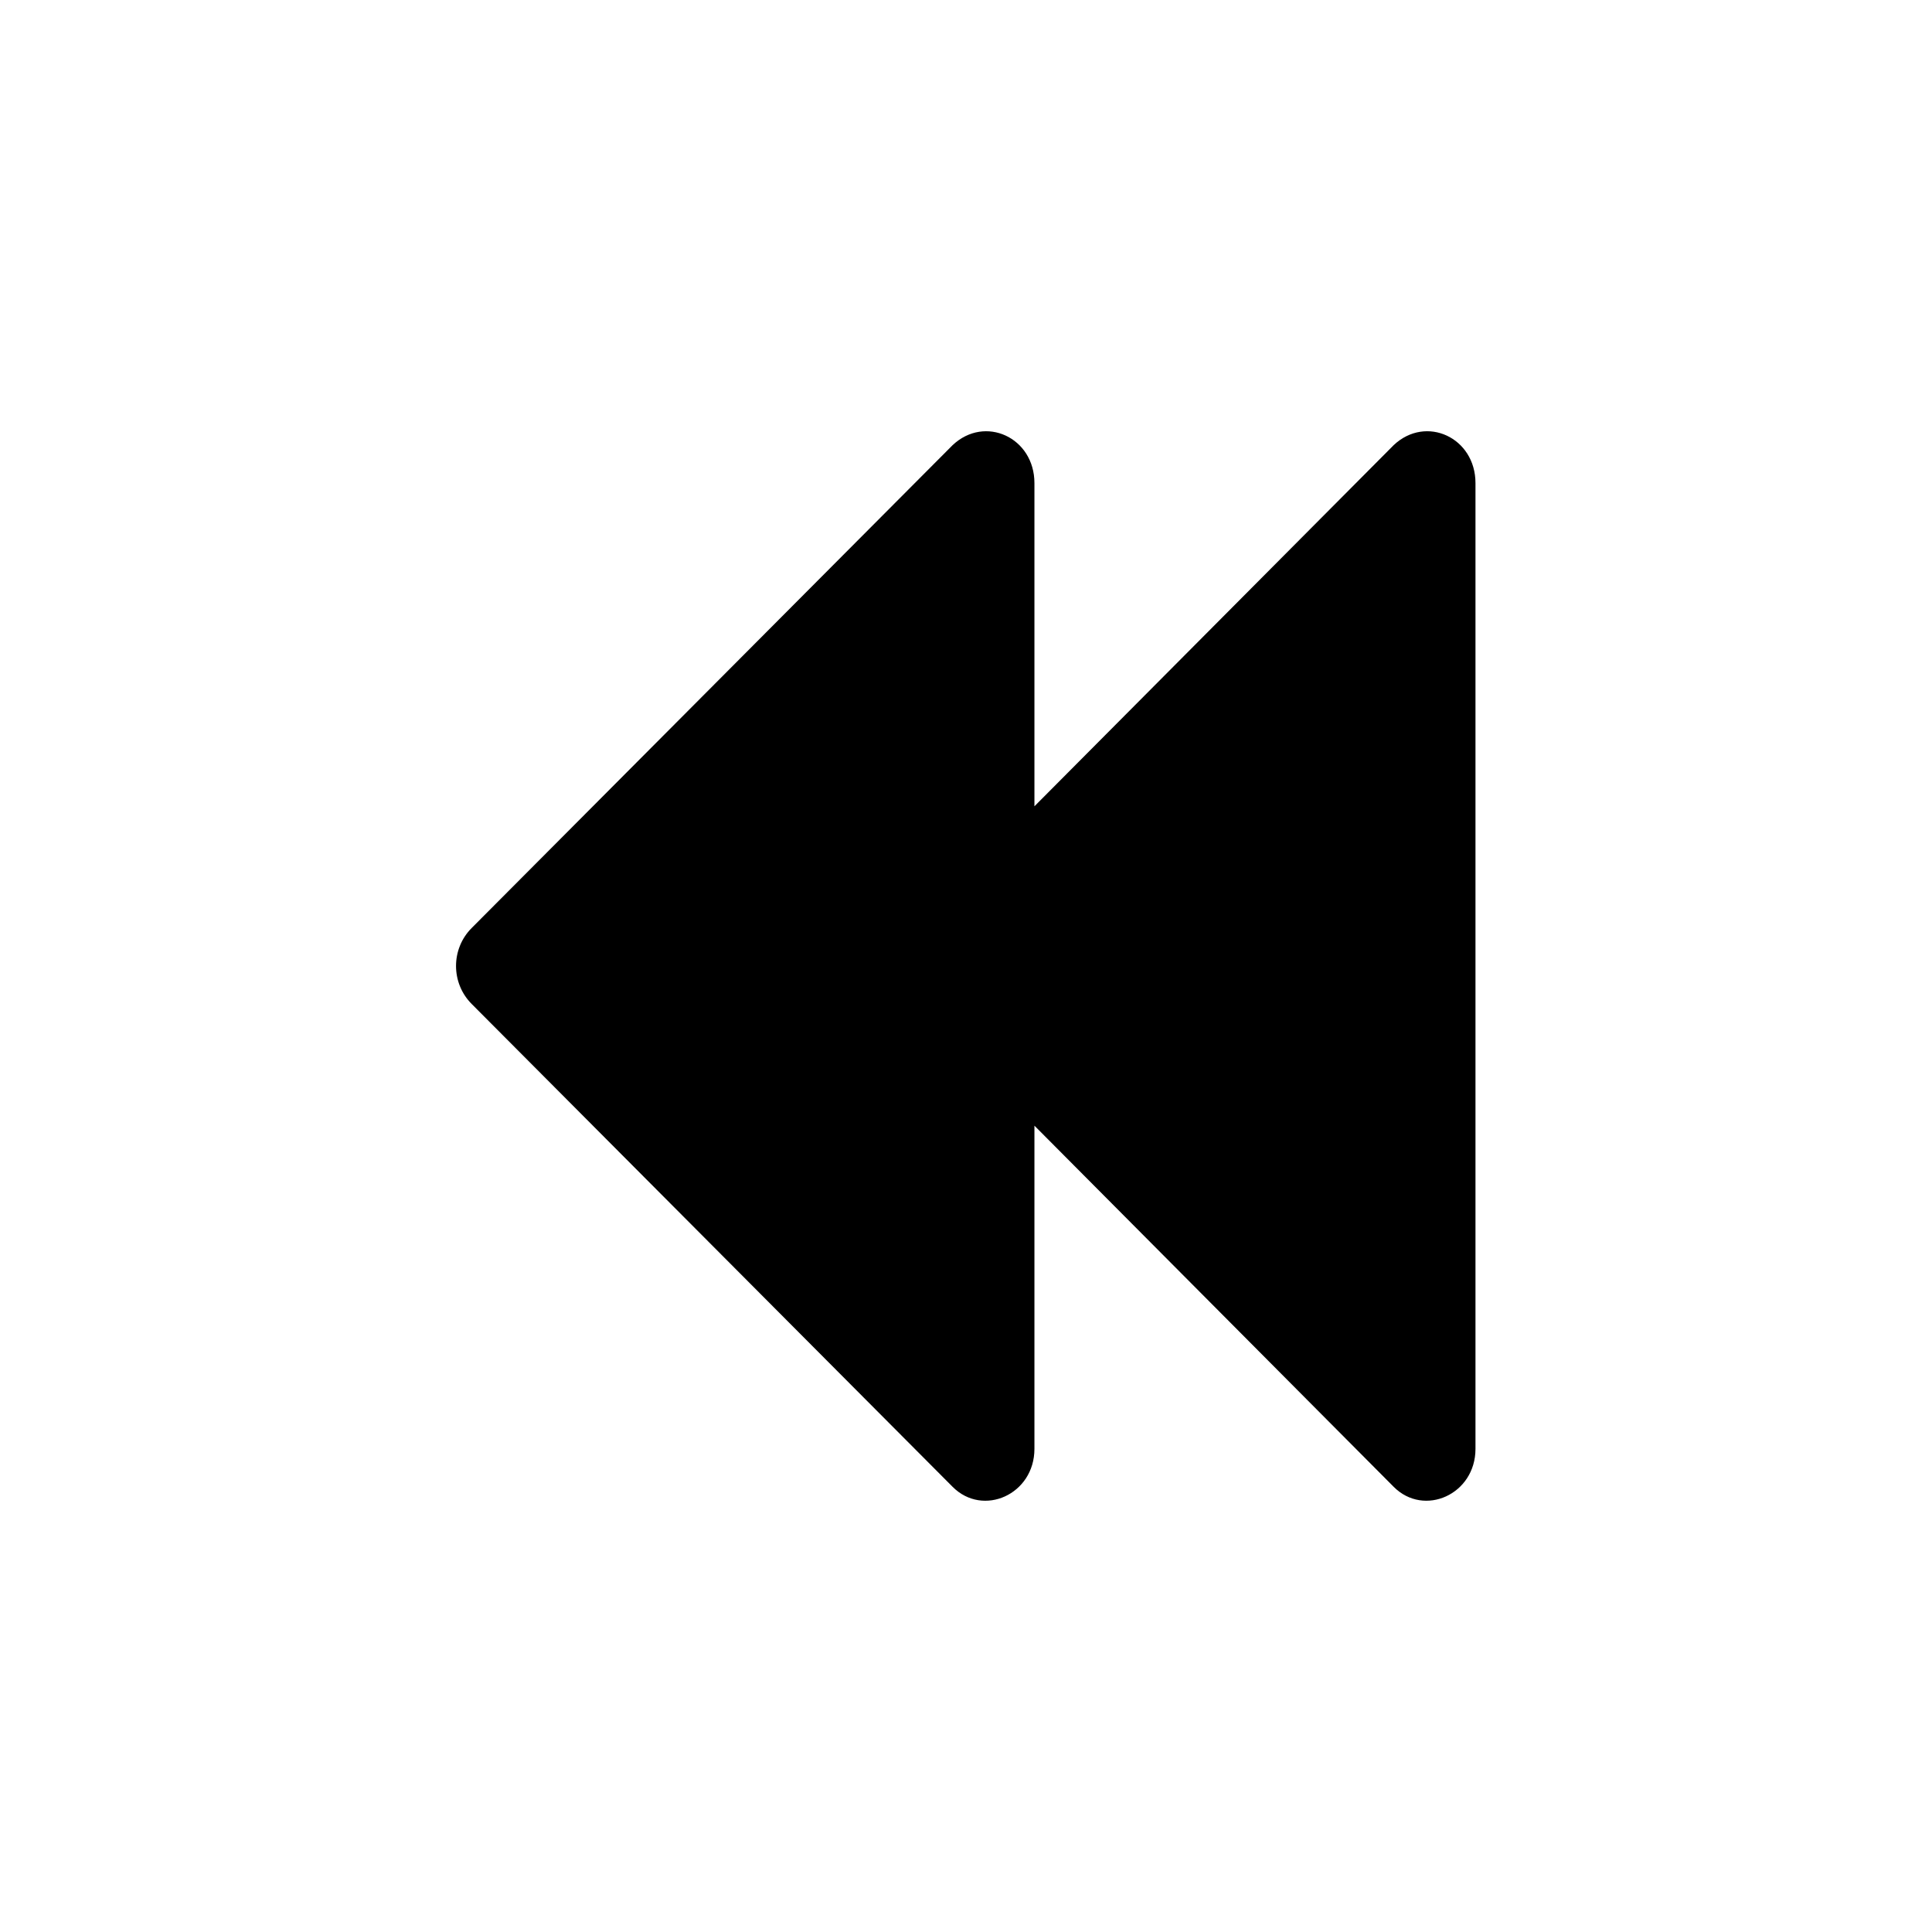 <?xml version="1.0" encoding="UTF-8"?>
<!-- Uploaded to: SVG Repo, www.svgrepo.com, Generator: SVG Repo Mixer Tools -->
<svg fill="#000000" width="800px" height="800px" version="1.1" viewBox="144 144 512 512" xmlns="http://www.w3.org/2000/svg">
 <path d="m396.47 261.95-127.46 127.97c-5.543 5.543-5.543 14.609 0 20.152l127.46 127.97c8.062 8.062 21.664 2.016 21.664-10.078v-85.648l95.219 95.723c8.062 8.062 21.664 2.016 21.664-10.078v-255.93c0-12.09-13.098-18.137-21.664-10.078l-95.219 95.723v-85.648c0-12.086-13.102-18.133-21.664-10.074z"/>
</svg>